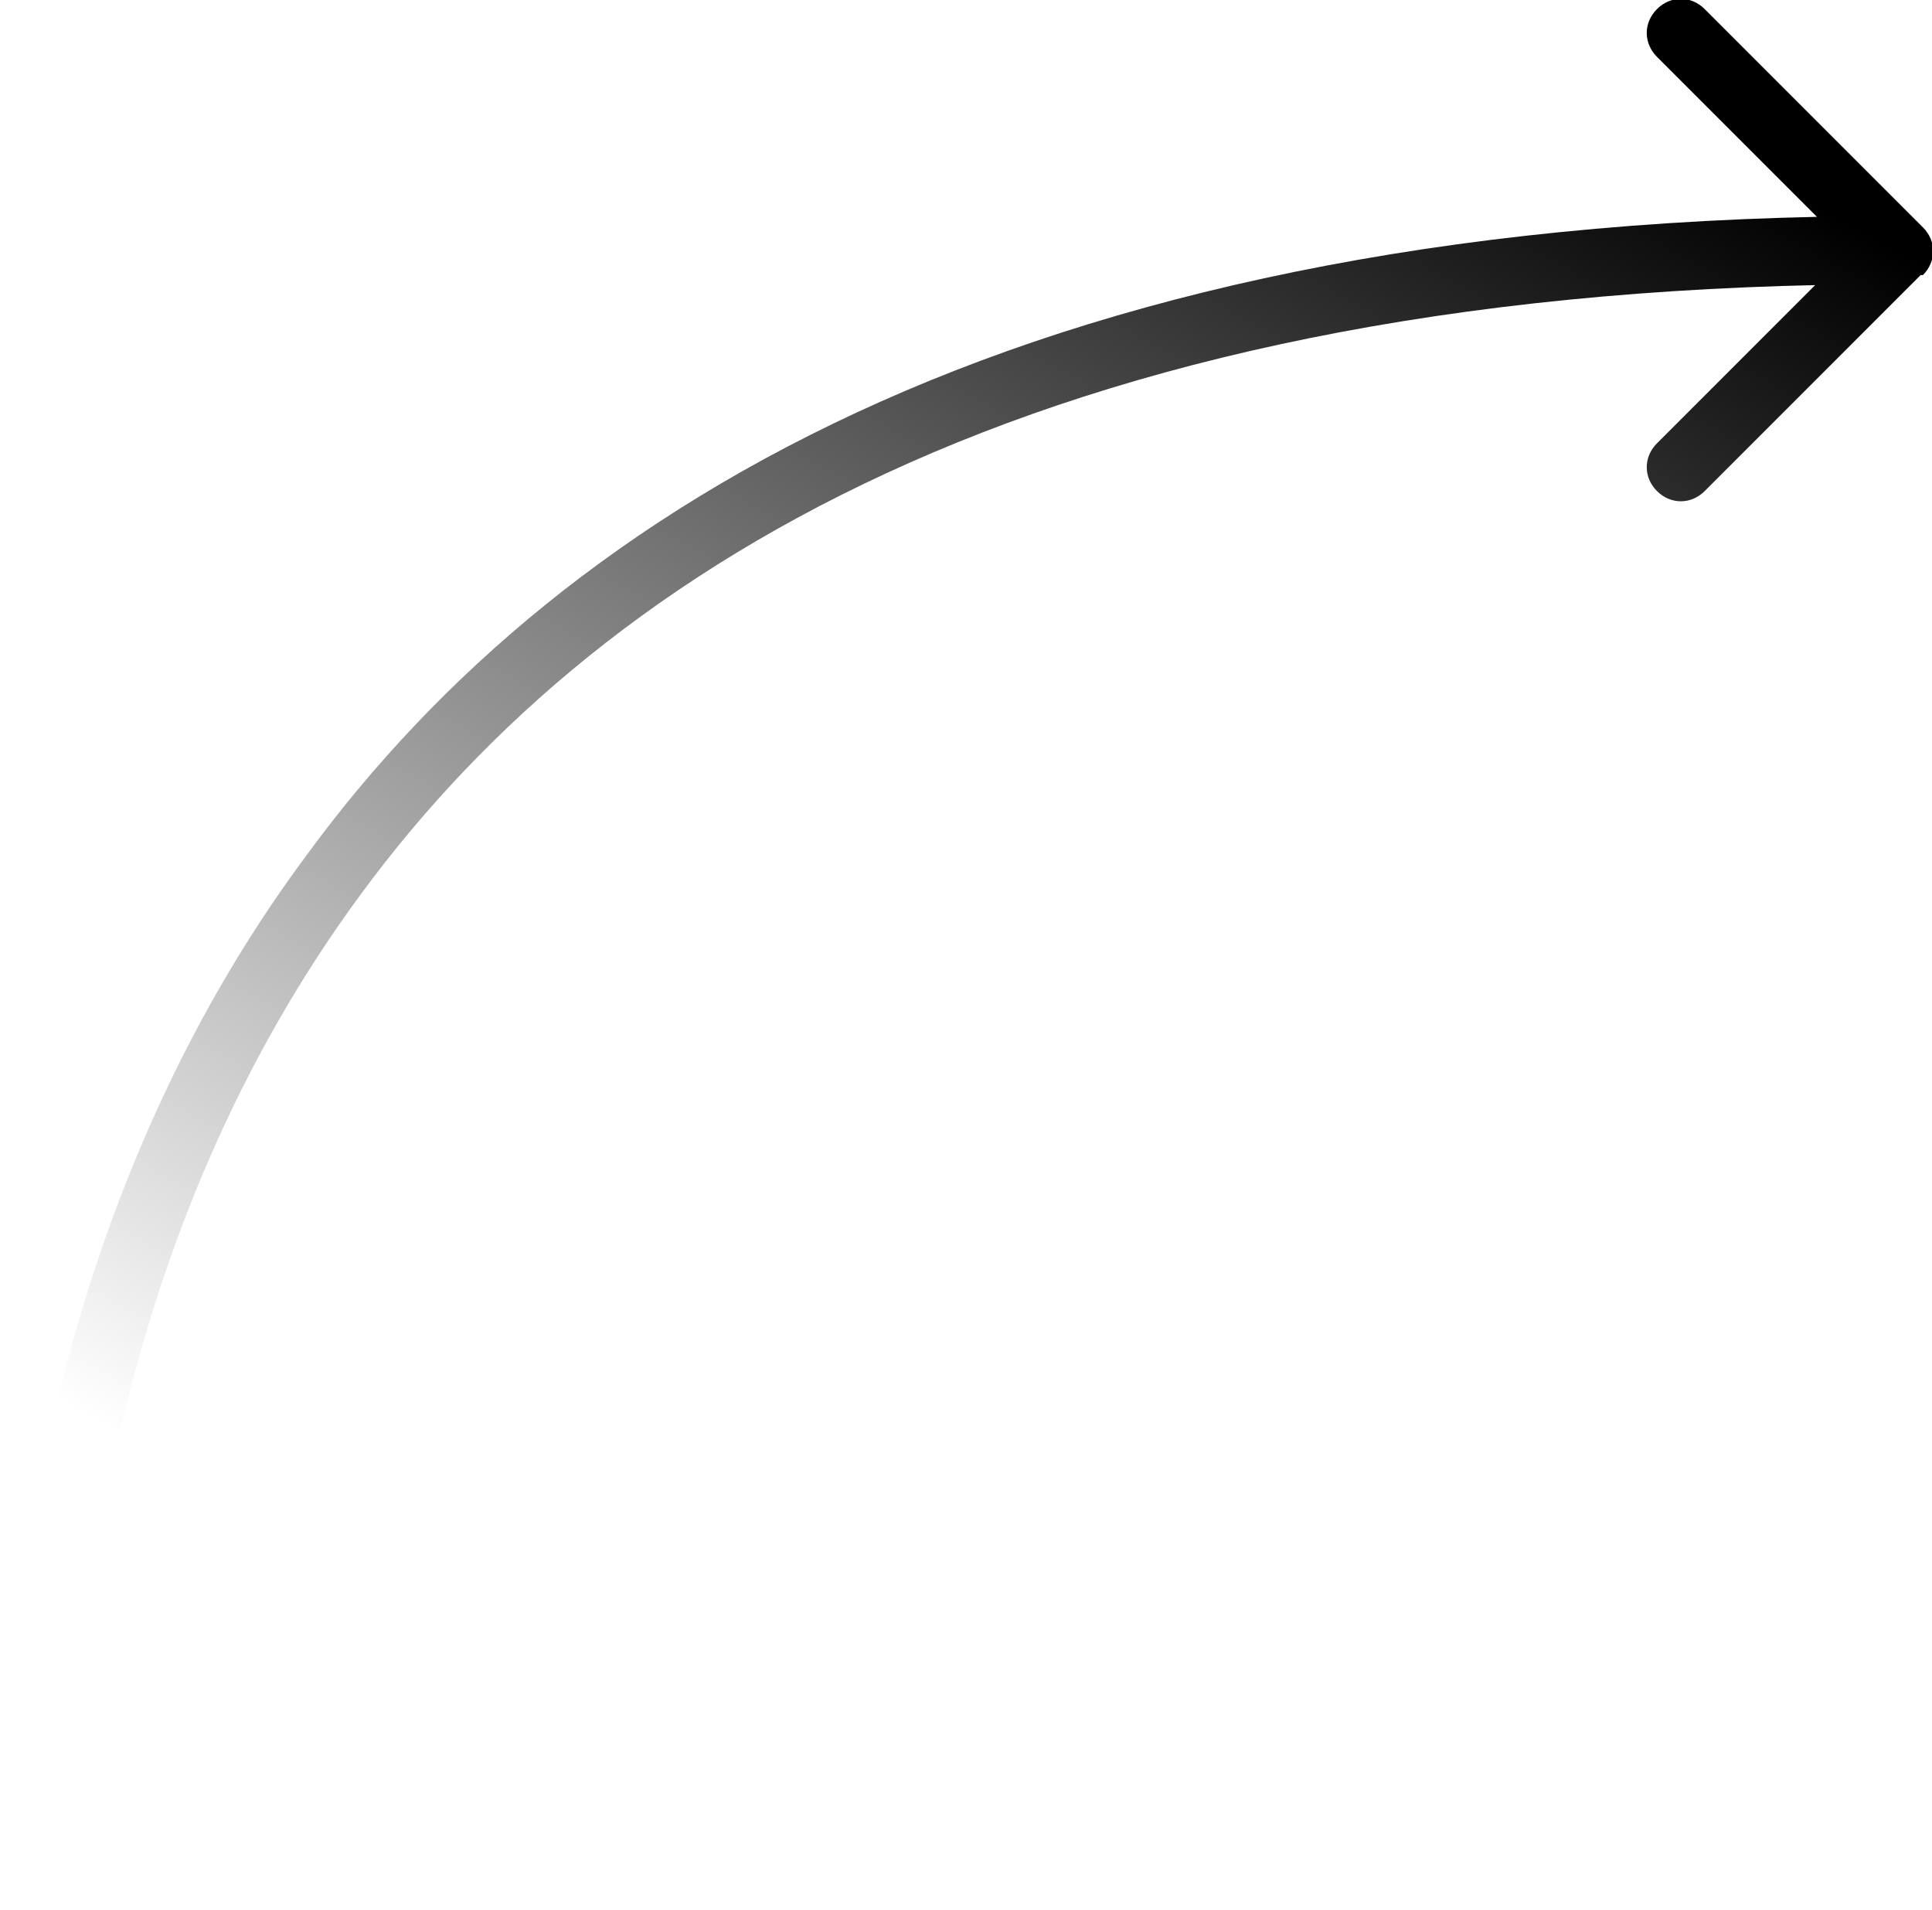 <?xml version="1.0" encoding="UTF-8"?>
<svg id="Layer_1" xmlns="http://www.w3.org/2000/svg" xmlns:xlink="http://www.w3.org/1999/xlink" version="1.1" viewBox="0 0 85 84">
  <!-- Generator: Adobe Illustrator 29.0.1, SVG Export Plug-In . SVG Version: 2.1.0 Build 192)  -->
  <defs>
    <style>
      .st0 {
        fill: url(#linear-gradient);
      }
    </style>
    <linearGradient id="linear-gradient" x1="22" y1="-248.4" x2="63" y2="-175.4" gradientTransform="translate(0 -175.9) scale(1 -1)" gradientUnits="userSpaceOnUse">
      <stop offset="0" stop-color="#000" stop-opacity="0"/>
      <stop offset="1" stop-color="#000"/>
    </linearGradient>
  </defs>
  <path class="st0" d="M84.6,12.1c.6-.6.6-1.5,0-2.1L75,.4c-.6-.6-1.5-.6-2.1,0-.6.6-.6,1.5,0,2.1l8.5,8.5-8.5,8.5c-.6.6-.6,1.5,0,2.1s1.5.6,2.1,0l9.5-9.5ZM1.5,84h1.5c0-12,1.9-29.8,12.9-44.7,10.9-14.8,30.9-26.8,67.6-26.8v-3c-37.5,0-58.5,12.4-70,28.1C1.9,53.2,0,71.9,0,84h1.5Z"/>
</svg>